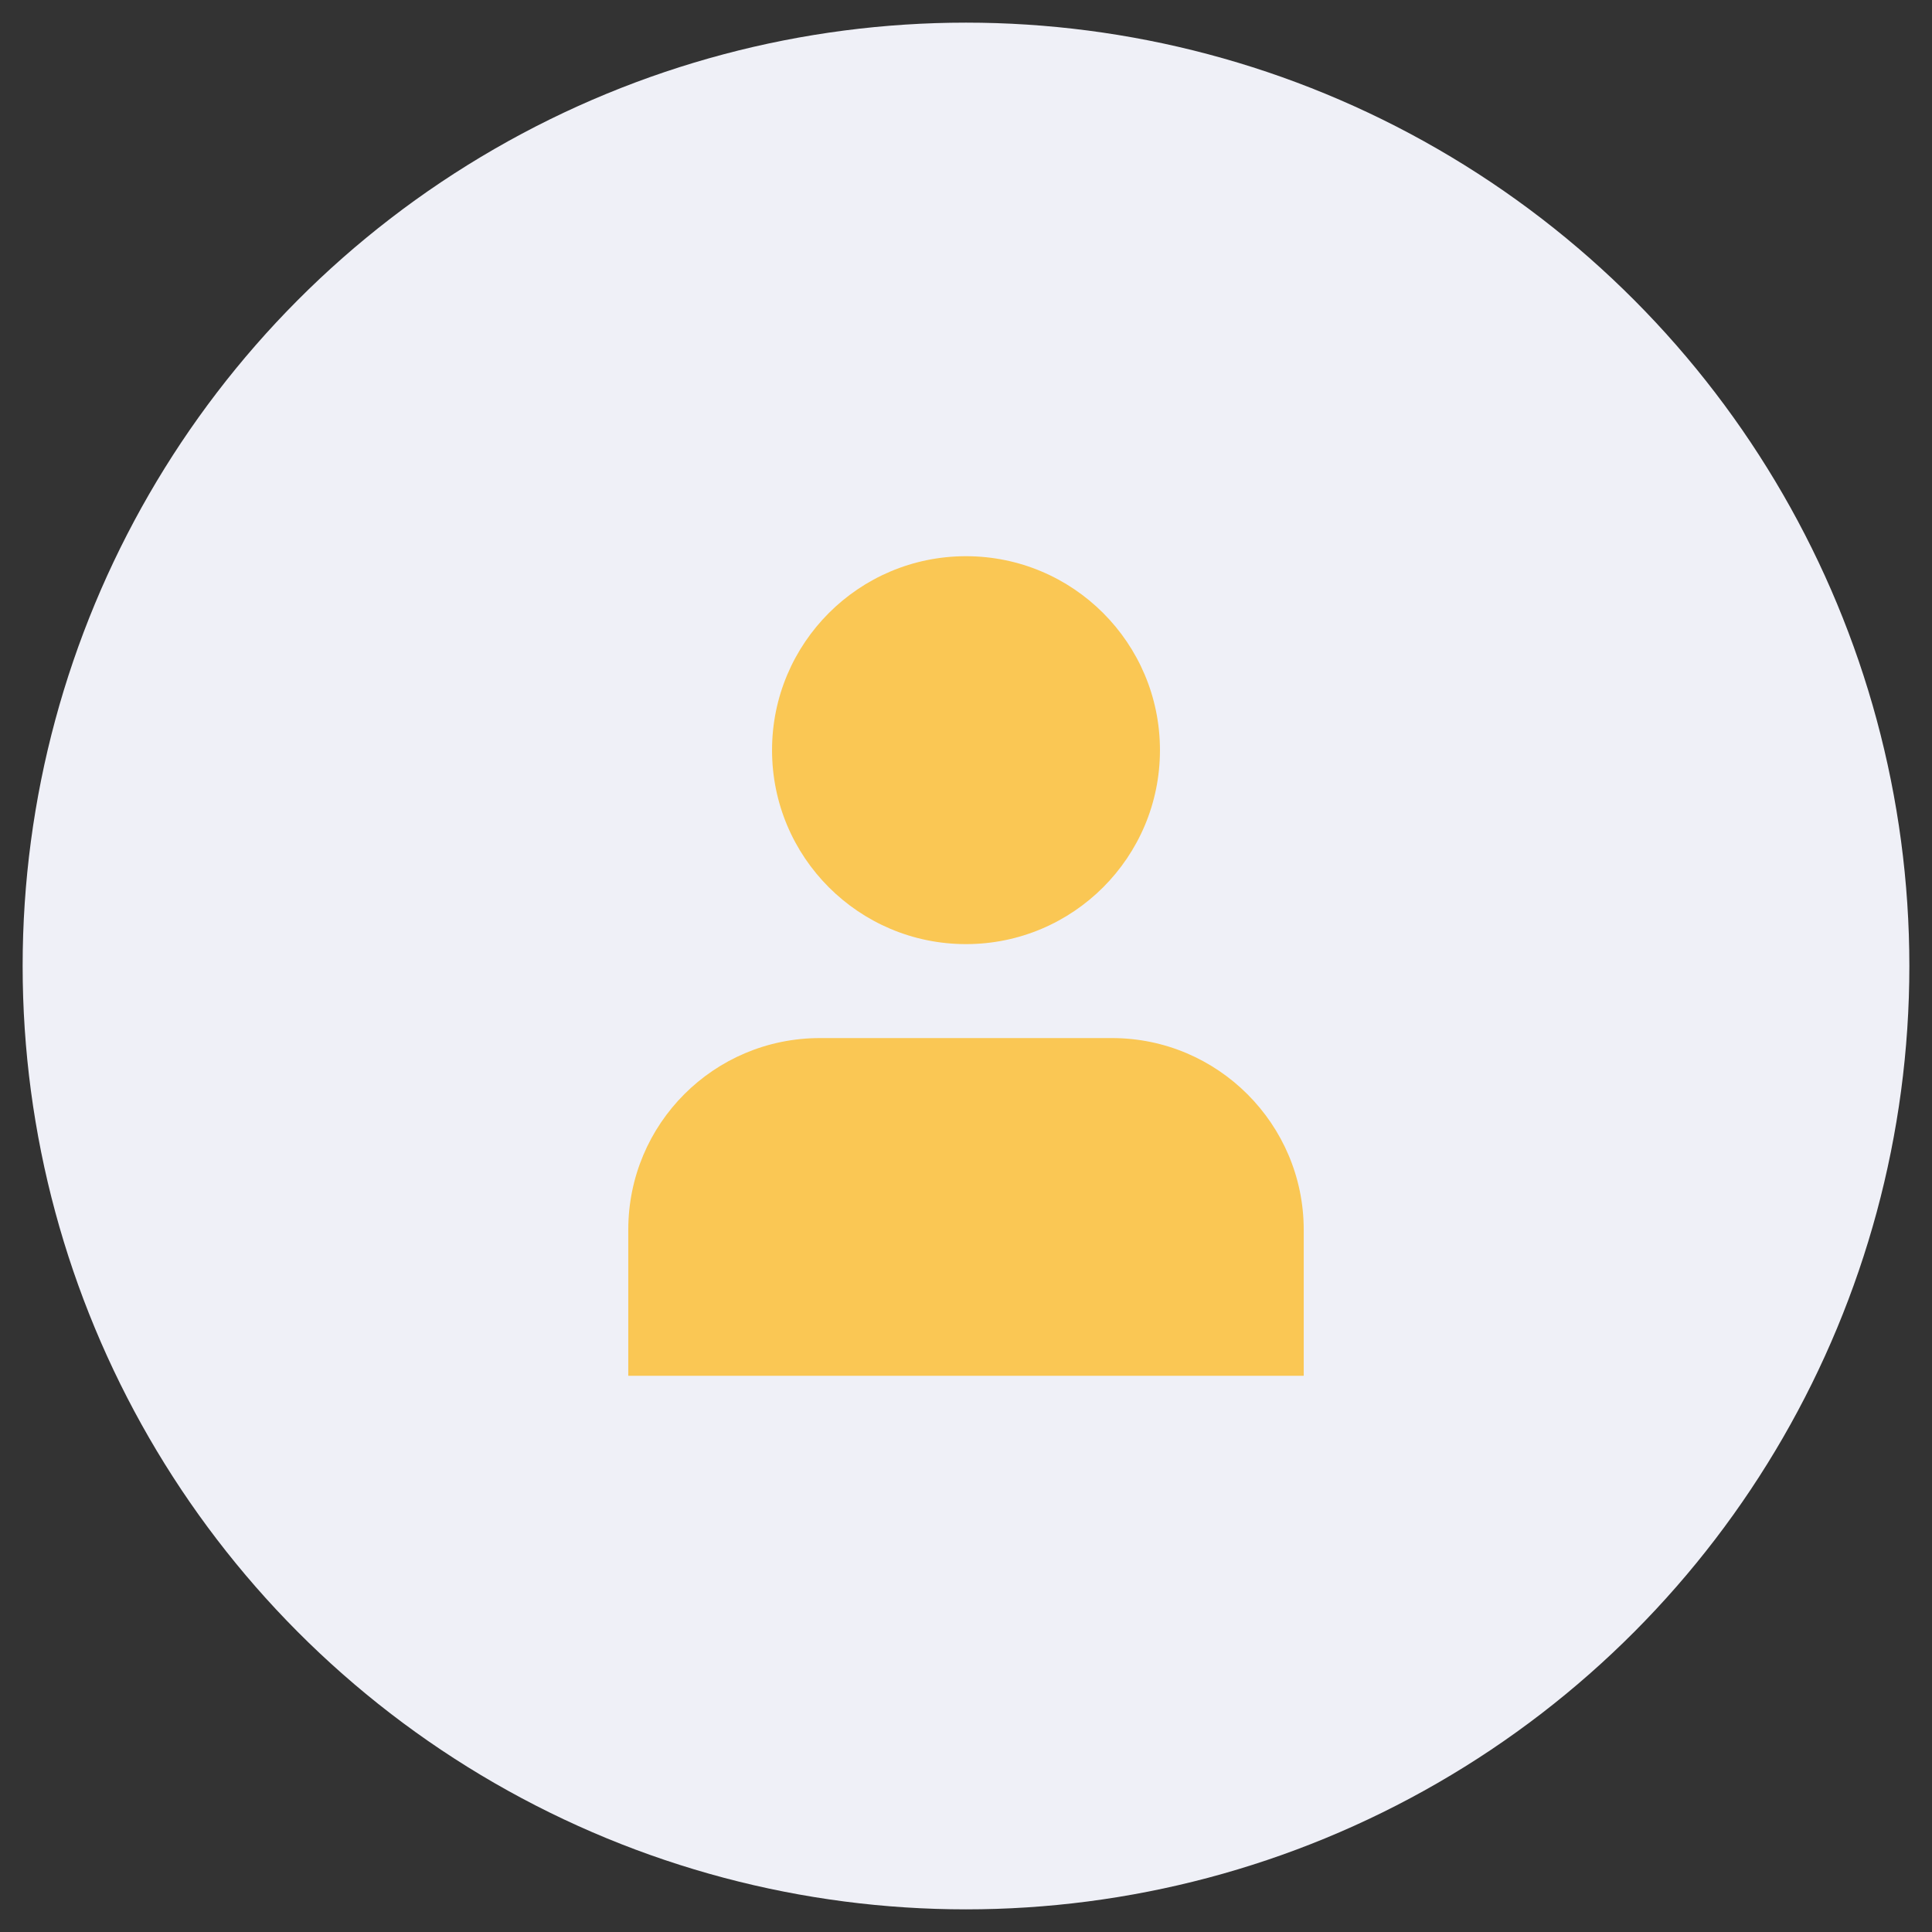 <svg viewBox="0 0 512 512" xml:space="preserve" xmlns="http://www.w3.org/2000/svg" enable-background="new 0 0 512 512"><rect x="0" y="0" width="512" height="512" fill="#333333" stroke="none"/><circle cx="256" cy="256" r="250" fill="#eff0f7" class="fill-745ec5"></circle><circle cx="256" cy="198.8" r="51.4" fill="#fac754" class="fill-ffffff"></circle><path d="M294.7 275.1h-77.4c-28.1 0-50.8 22.7-50.8 50.8v38.7h179v-38.7c0-28-22.8-50.8-50.8-50.8z" fill="#fac754" class="fill-ffffff"></path></svg>